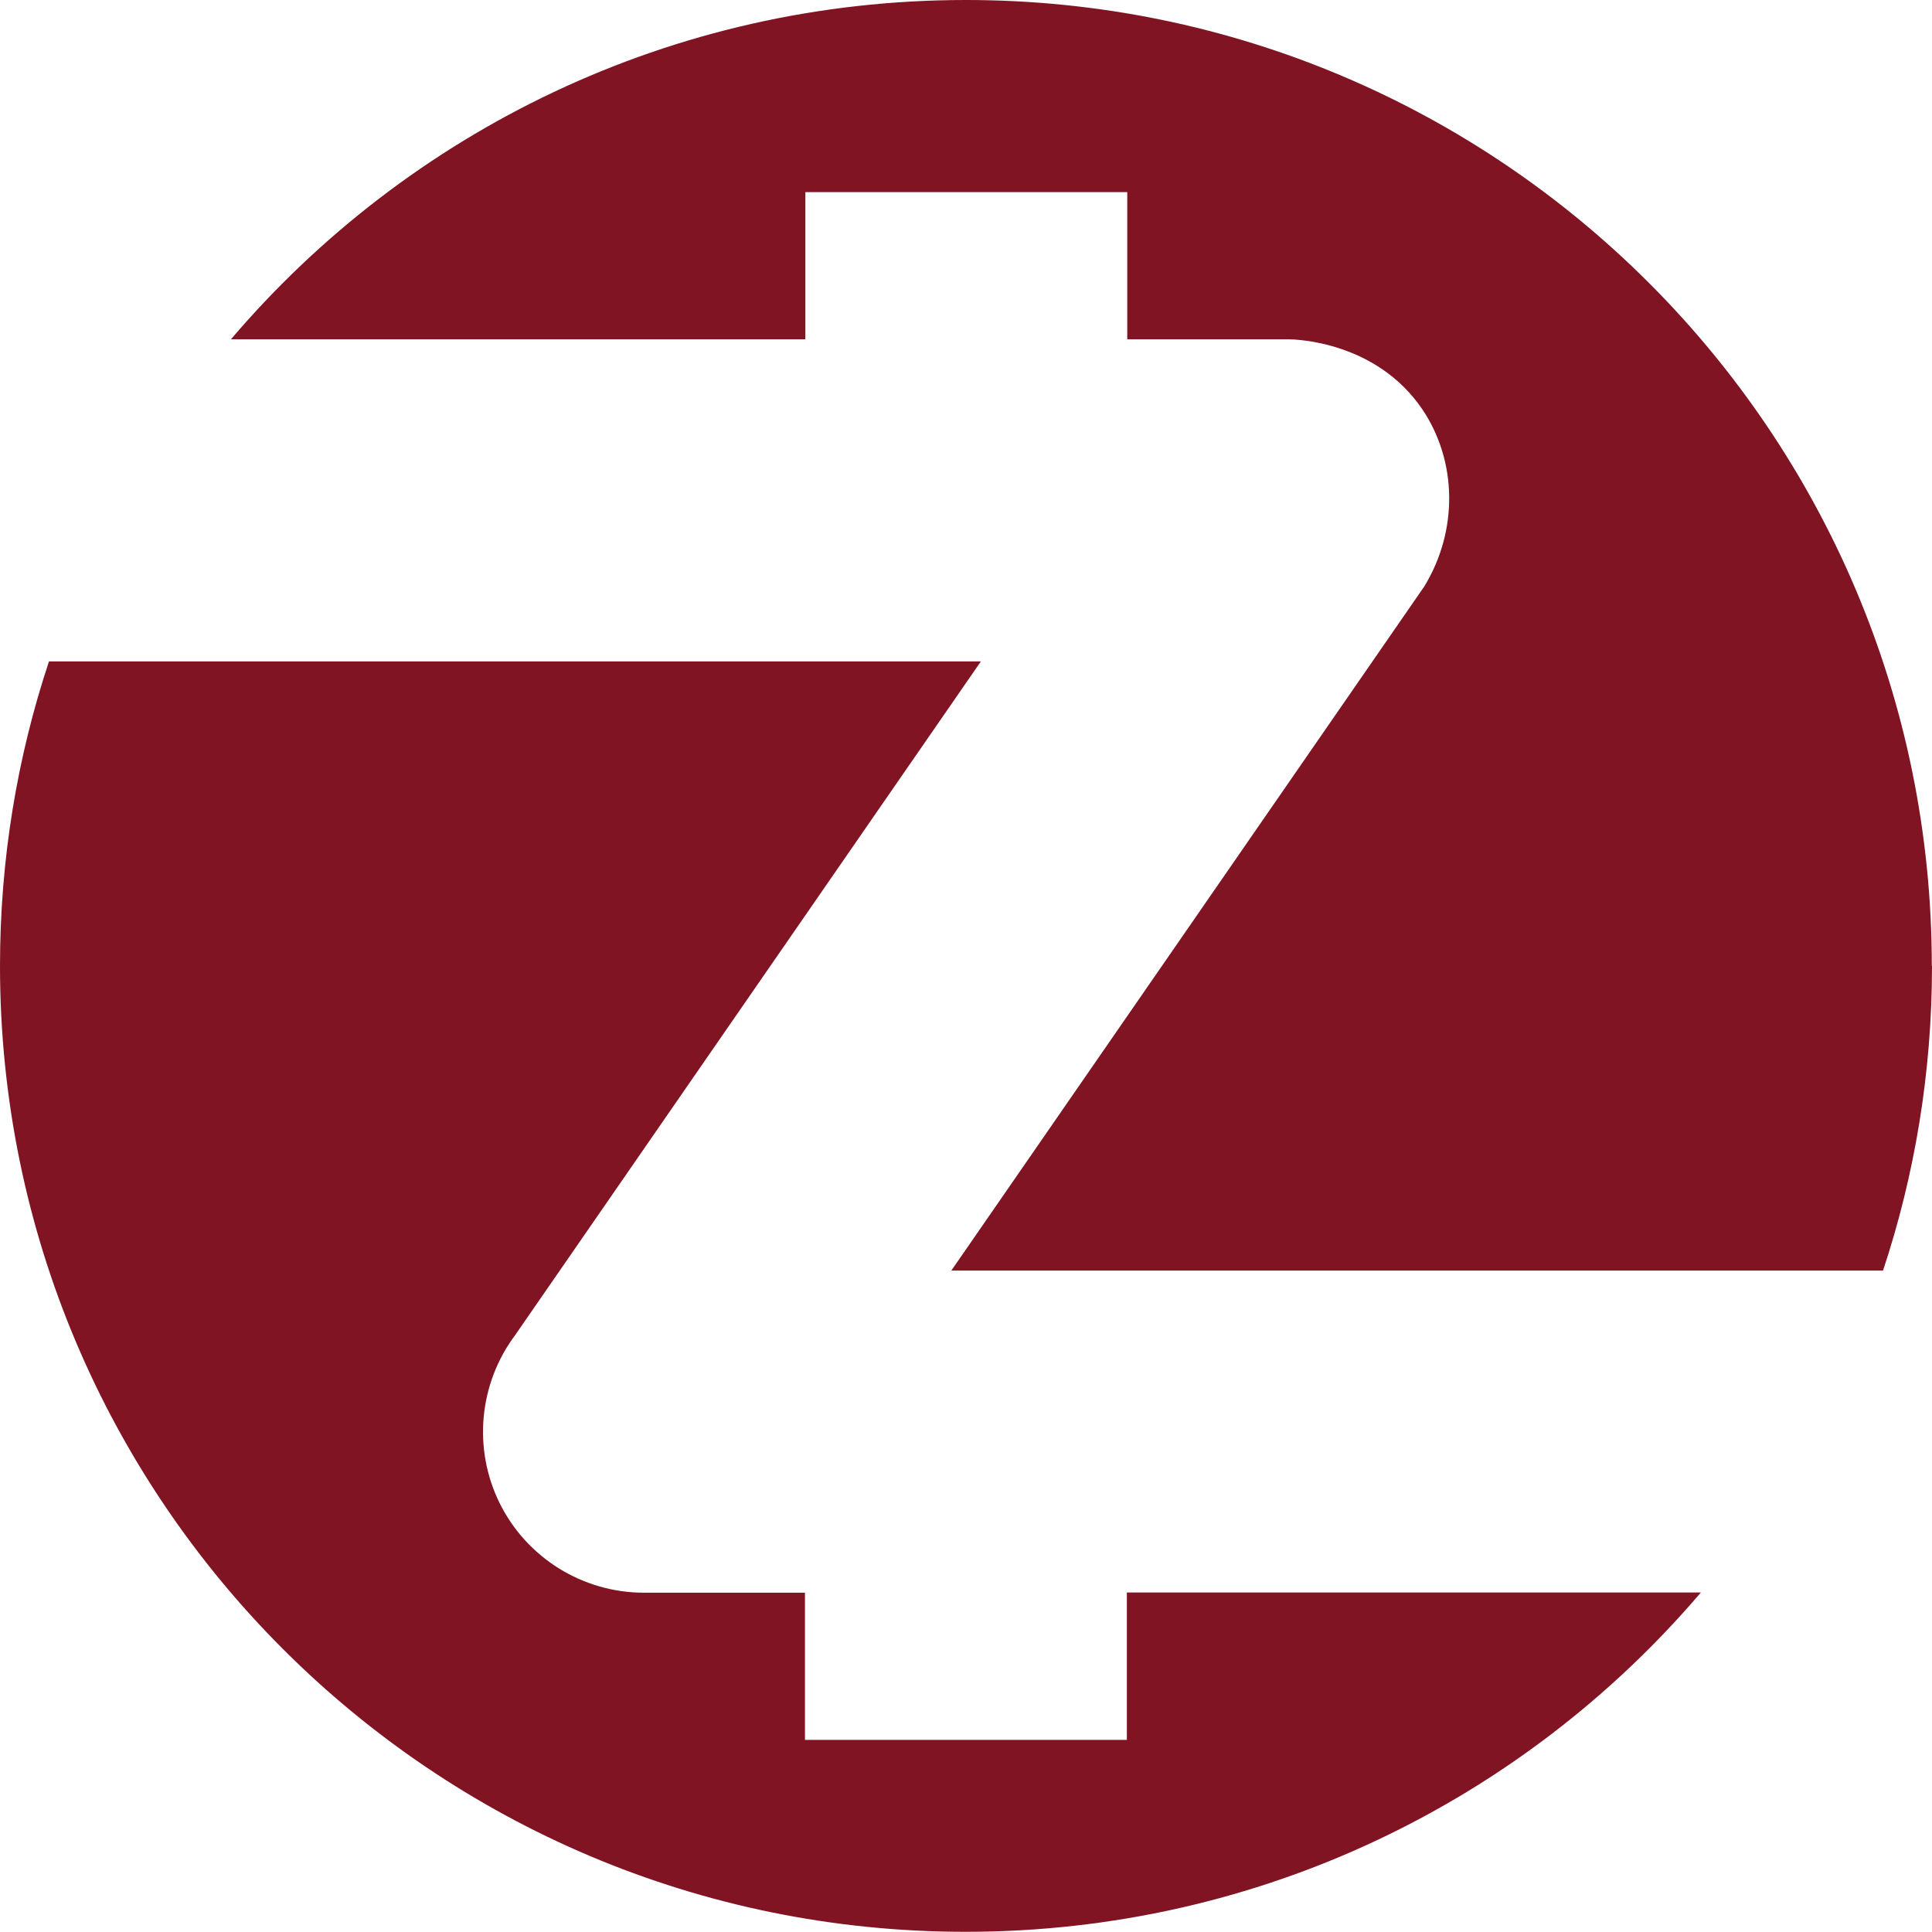 <?xml version="1.0" encoding="UTF-8"?>
<svg id="Layer_2" data-name="Layer 2" xmlns="http://www.w3.org/2000/svg" viewBox="0 0 96.63 96.63">
  <defs>
    <style>
      .cls-1 {
        fill: #801423;
        stroke-width: 0px;
      }
    </style>
  </defs>
  <g id="Layer_1-2" data-name="Layer 1">
    <g>
      <path class="cls-1" d="M56.36,79.65h28.71c-8.86,10.39-22.04,16.97-36.77,16.97C21.63,96.63,0,74.99,0,48.31c0-5.32.86-10.45,2.45-15.23h46.61l-23.29,33.69c-1.82,2.43-2.12,5.68-.79,8.39,1.35,2.75,4.16,4.5,7.23,4.5h8.05v7.36h16.1v-7.36Z"/>
      <path class="cls-1" d="M96.63,48.31c0,5.32-.86,10.45-2.45,15.24h-46.6l23.65-34.21c1.71-2.79,1.66-6.28-.1-8.88-2.31-3.39-6.33-3.49-6.7-3.49h-8.05v-7.36h-16.1v7.36H11.55C20.4,6.58,33.59,0,48.31,0c26.69,0,48.31,21.63,48.31,48.31Z"/>
    </g>
  </g>
</svg>